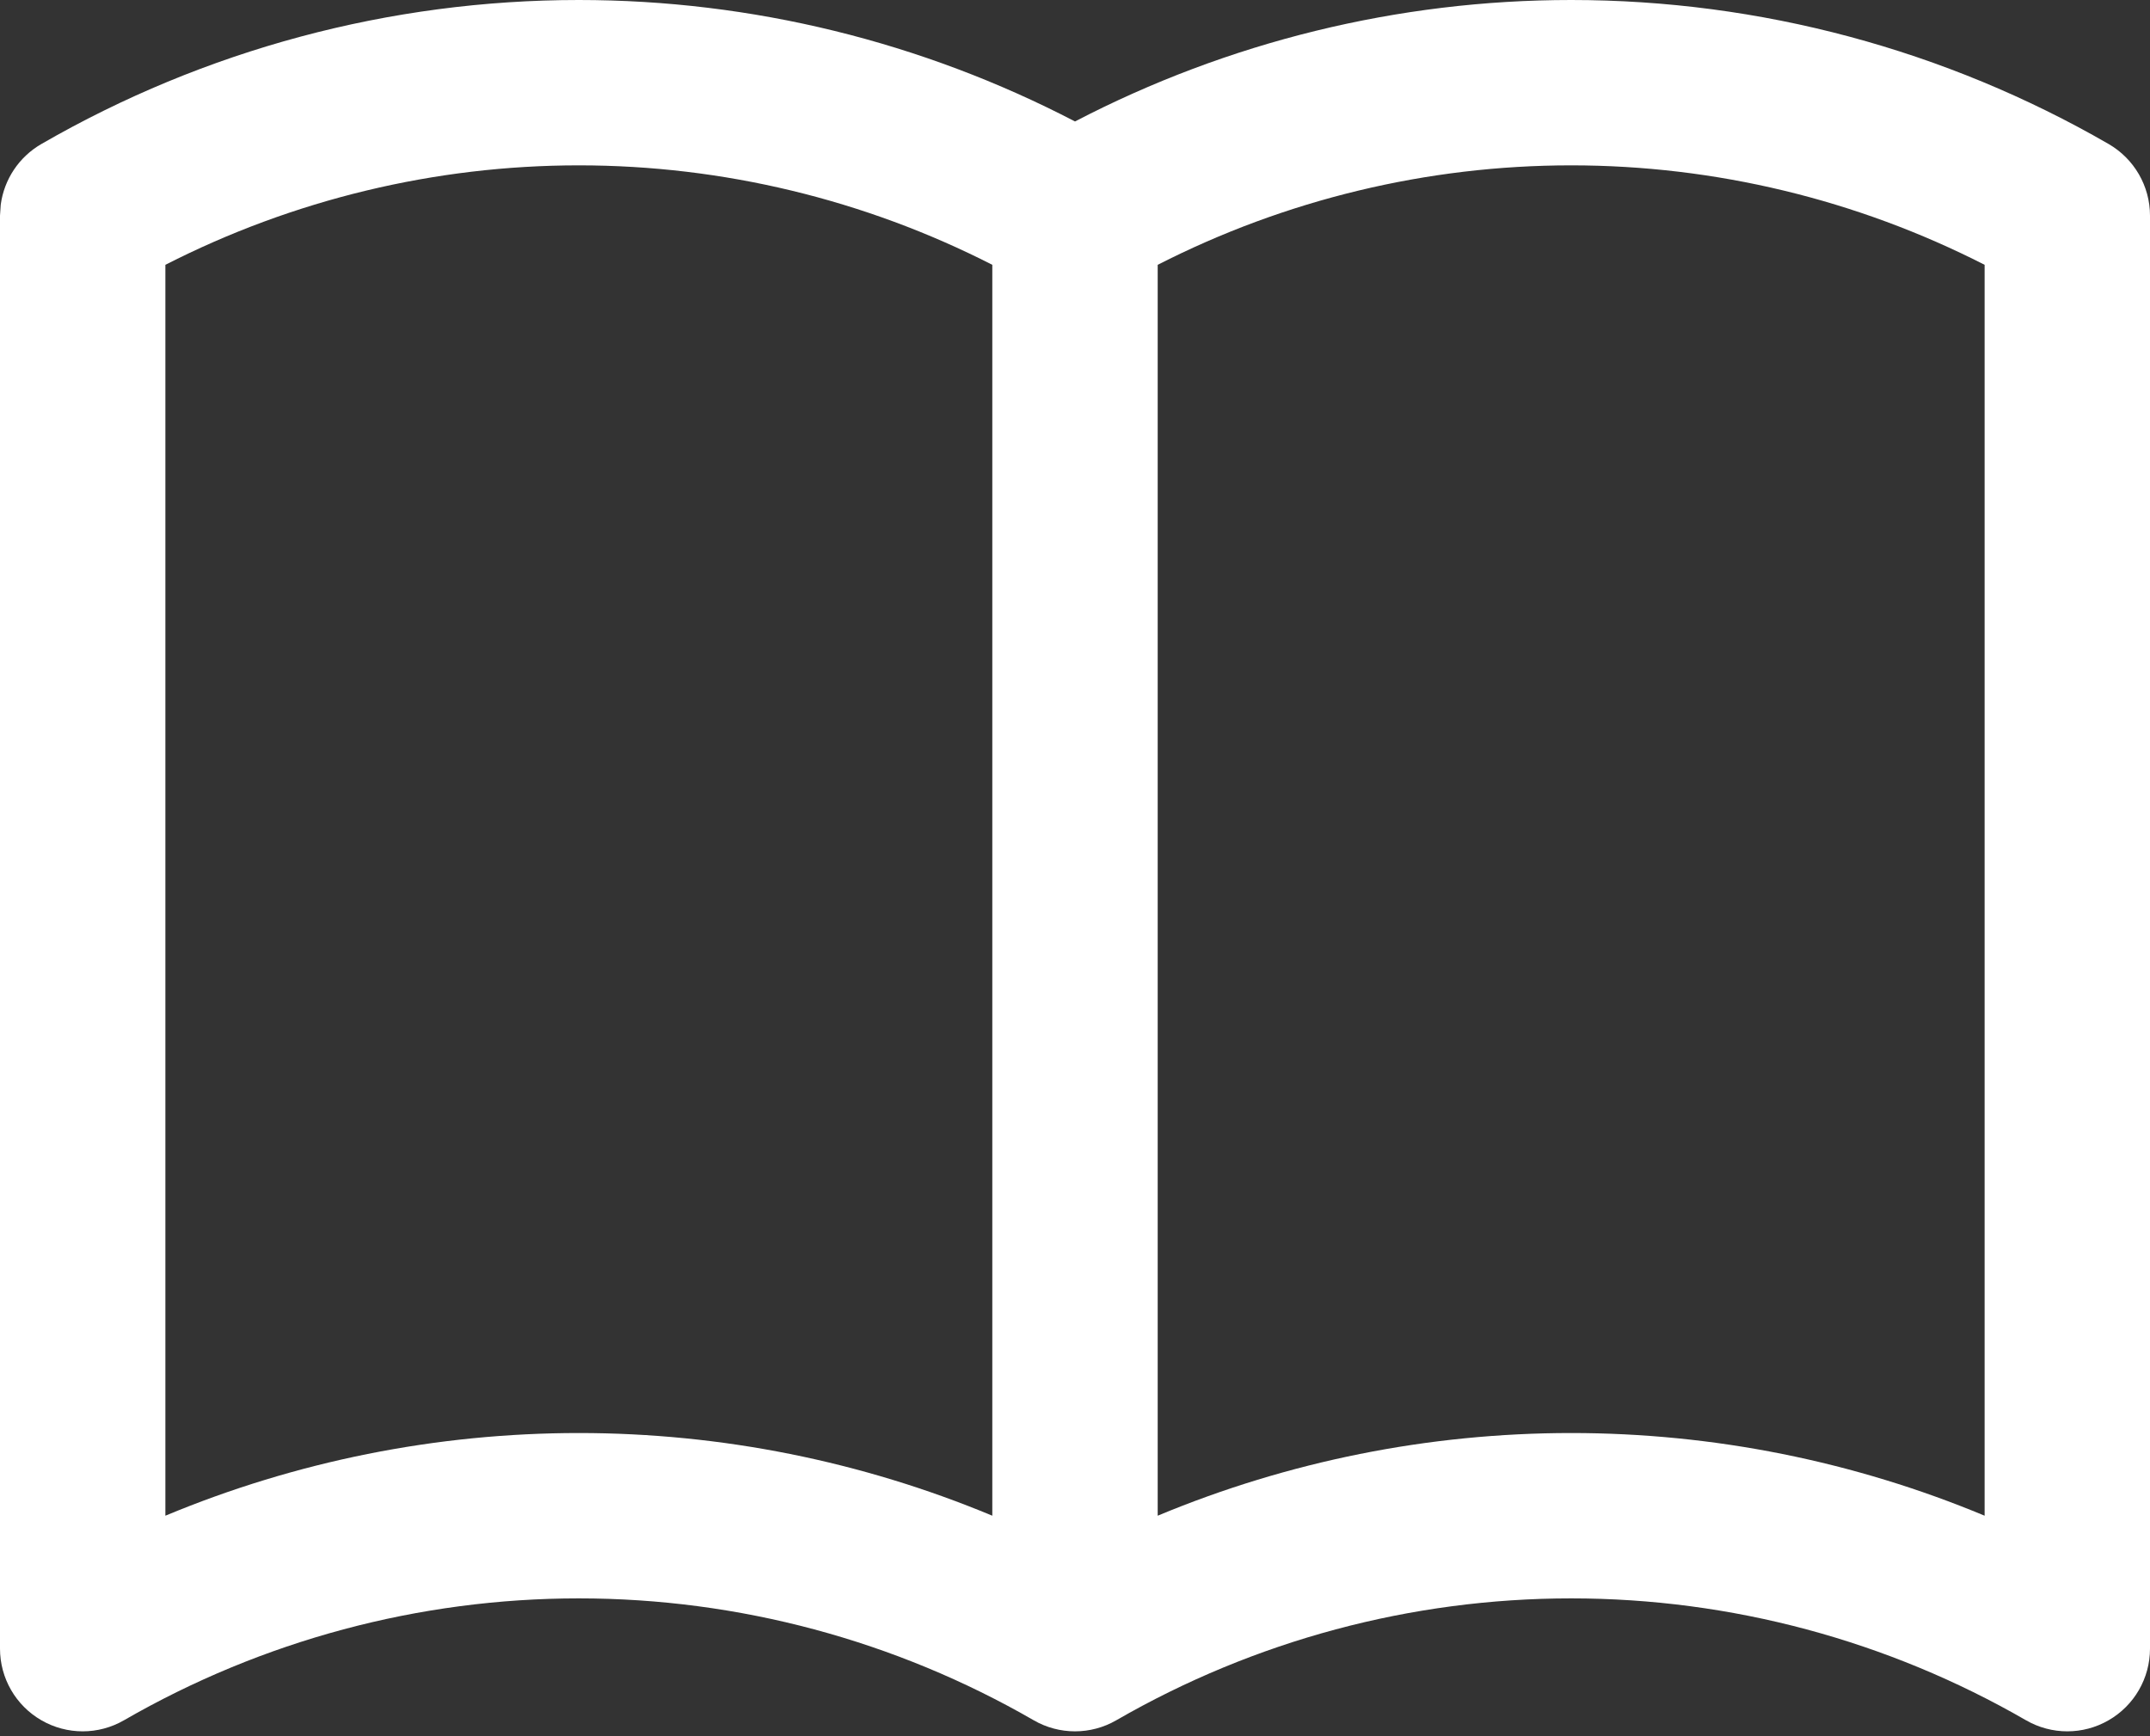 <svg preserveAspectRatio="none" width="100%" height="100%" overflow="visible" style="display: block;" viewBox="0 0 26 21" fill="none" xmlns="http://www.w3.org/2000/svg">
<rect x="0" y="0" width="26" height="21" fill="#333333" stroke="none"/>
<path id="Vector (Stroke)" d="M19 0C21.282 0 23.524 0.601 25.5 1.742C25.809 1.921 26 2.251 26 2.608V19.941C26 20.299 25.809 20.629 25.5 20.807C25.191 20.986 24.809 20.986 24.5 20.807C22.828 19.842 20.931 19.333 19 19.333C17.069 19.333 15.172 19.842 13.5 20.807C13.191 20.986 12.809 20.986 12.5 20.807C10.828 19.842 8.931 19.333 7 19.333C5.069 19.333 3.172 19.842 1.5 20.807C1.191 20.986 0.809 20.986 0.5 20.807C0.191 20.629 0 20.299 0 19.941V2.608L0.009 2.475C0.05 2.17 0.229 1.899 0.5 1.742C2.476 0.601 4.718 0 7 0C9.092 0 11.149 0.506 13 1.469C14.851 0.506 16.908 0 19 0ZM7 2C5.259 2 3.546 2.414 2 3.203V18.333C3.579 17.675 5.278 17.333 7 17.333C8.722 17.333 10.421 17.675 12 18.333V3.203C10.454 2.414 8.741 2 7 2ZM19 2C17.259 2 15.546 2.414 14 3.203V18.333C15.579 17.675 17.278 17.333 19 17.333C20.722 17.333 22.421 17.675 24 18.333V3.203C22.454 2.414 20.741 2 19 2Z" fill="white"/>
</svg>
